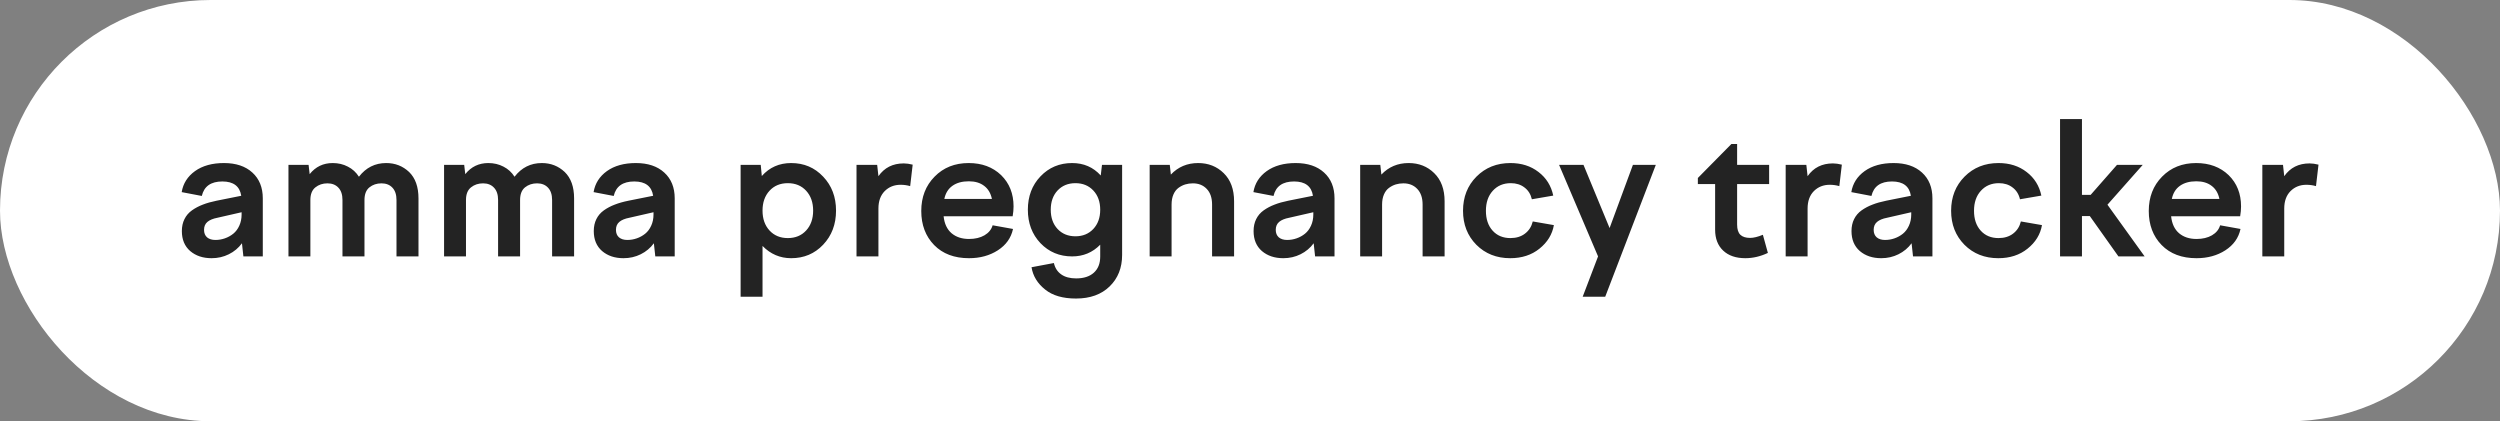 <?xml version="1.0" encoding="UTF-8"?> <svg xmlns="http://www.w3.org/2000/svg" width="273" height="46" viewBox="0 0 273 46" fill="none"><rect x="0" y="0" width="273" height="46" fill="#808080" stroke="none"/> <rect width="273" height="46" rx="23" fill="white"></rect> <path d="M28.697 28H26.578L26.422 26.564C26.044 27.079 25.566 27.479 24.986 27.766C24.413 28.052 23.785 28.195 23.102 28.195C22.158 28.195 21.38 27.935 20.768 27.414C20.162 26.887 19.859 26.161 19.859 25.236C19.859 24.741 19.954 24.305 20.143 23.928C20.331 23.544 20.605 23.225 20.963 22.971C21.321 22.717 21.715 22.509 22.145 22.346C22.574 22.176 23.079 22.033 23.658 21.916L26.344 21.379C26.181 20.337 25.494 19.816 24.283 19.816C23.033 19.816 22.285 20.344 22.037 21.398L19.84 20.979C19.996 20.035 20.481 19.27 21.295 18.684C22.115 18.098 23.17 17.805 24.459 17.805C25.768 17.805 26.799 18.15 27.555 18.84C28.316 19.53 28.697 20.471 28.697 21.662V28ZM22.281 25.1C22.281 25.451 22.392 25.725 22.613 25.92C22.841 26.109 23.144 26.203 23.521 26.203C23.88 26.203 24.225 26.145 24.557 26.027C24.895 25.91 25.201 25.741 25.475 25.52C25.748 25.298 25.966 25.009 26.129 24.65C26.298 24.286 26.383 23.876 26.383 23.42V23.176L23.736 23.781C23.261 23.872 22.9 24.022 22.652 24.23C22.405 24.439 22.281 24.729 22.281 25.1ZM33.893 28H31.5V18H33.697L33.815 19.016C34.459 18.208 35.299 17.805 36.334 17.805C36.94 17.805 37.49 17.935 37.984 18.195C38.486 18.449 38.889 18.817 39.195 19.299C39.964 18.303 40.956 17.805 42.174 17.805C43.15 17.805 43.984 18.13 44.674 18.781C45.357 19.445 45.699 20.406 45.699 21.662V28H43.297V21.838C43.297 21.252 43.147 20.803 42.848 20.49C42.555 20.178 42.158 20.021 41.656 20.021C41.142 20.021 40.703 20.168 40.338 20.461C39.98 20.754 39.801 21.213 39.801 21.838V28H37.398V21.838C37.398 21.252 37.249 20.803 36.949 20.49C36.656 20.178 36.259 20.021 35.758 20.021C35.243 20.021 34.804 20.168 34.44 20.461C34.075 20.754 33.893 21.213 33.893 21.838V28ZM50.885 28H48.492V18H50.69L50.807 19.016C51.451 18.208 52.291 17.805 53.326 17.805C53.932 17.805 54.482 17.935 54.977 18.195C55.478 18.449 55.882 18.817 56.188 19.299C56.956 18.303 57.949 17.805 59.166 17.805C60.143 17.805 60.976 18.13 61.666 18.781C62.35 19.445 62.691 20.406 62.691 21.662V28H60.289V21.838C60.289 21.252 60.139 20.803 59.84 20.49C59.547 20.178 59.15 20.021 58.648 20.021C58.134 20.021 57.695 20.168 57.33 20.461C56.972 20.754 56.793 21.213 56.793 21.838V28H54.391V21.838C54.391 21.252 54.241 20.803 53.941 20.49C53.648 20.178 53.251 20.021 52.75 20.021C52.236 20.021 51.796 20.168 51.432 20.461C51.067 20.754 50.885 21.213 50.885 21.838V28ZM73.678 28H71.559L71.402 26.564C71.025 27.079 70.546 27.479 69.967 27.766C69.394 28.052 68.766 28.195 68.082 28.195C67.138 28.195 66.36 27.935 65.748 27.414C65.143 26.887 64.84 26.161 64.84 25.236C64.84 24.741 64.934 24.305 65.123 23.928C65.312 23.544 65.585 23.225 65.943 22.971C66.301 22.717 66.695 22.509 67.125 22.346C67.555 22.176 68.059 22.033 68.639 21.916L71.324 21.379C71.162 20.337 70.475 19.816 69.264 19.816C68.014 19.816 67.265 20.344 67.018 21.398L64.82 20.979C64.977 20.035 65.462 19.27 66.275 18.684C67.096 18.098 68.15 17.805 69.439 17.805C70.748 17.805 71.78 18.15 72.535 18.84C73.297 19.53 73.678 20.471 73.678 21.662V28ZM67.262 25.1C67.262 25.451 67.372 25.725 67.594 25.92C67.822 26.109 68.124 26.203 68.502 26.203C68.86 26.203 69.205 26.145 69.537 26.027C69.876 25.91 70.182 25.741 70.455 25.52C70.728 25.298 70.947 25.009 71.109 24.65C71.279 24.286 71.363 23.876 71.363 23.42V23.176L68.717 23.781C68.242 23.872 67.88 24.022 67.633 24.23C67.385 24.439 67.262 24.729 67.262 25.1ZM80.875 32.404V18H83.072L83.189 19.221C84.029 18.277 85.097 17.805 86.393 17.805C87.792 17.805 88.958 18.299 89.889 19.289C90.826 20.272 91.295 21.509 91.295 23C91.295 24.491 90.826 25.731 89.889 26.721C88.958 27.704 87.792 28.195 86.393 28.195C85.182 28.195 84.14 27.749 83.268 26.857V32.404H80.875ZM88.033 20.832C87.525 20.279 86.858 20.002 86.031 20.002C85.204 20.002 84.537 20.279 84.029 20.832C83.522 21.385 83.268 22.108 83.268 23C83.268 23.892 83.522 24.615 84.029 25.168C84.537 25.721 85.204 25.998 86.031 25.998C86.858 25.998 87.525 25.721 88.033 25.168C88.541 24.615 88.795 23.892 88.795 23C88.795 22.108 88.541 21.385 88.033 20.832ZM95.924 28H93.531V18H95.787L95.924 19.24C96.575 18.309 97.496 17.844 98.688 17.844C98.981 17.844 99.306 17.889 99.664 17.98L99.391 20.324C99.052 20.227 98.704 20.178 98.346 20.178C97.649 20.178 97.07 20.409 96.607 20.871C96.152 21.333 95.924 21.968 95.924 22.775V28ZM102.008 26.76C101.07 25.796 100.602 24.556 100.602 23.039C100.602 21.522 101.087 20.272 102.057 19.289C103.027 18.299 104.267 17.805 105.777 17.805C107.223 17.805 108.404 18.244 109.322 19.123C110.227 20.009 110.68 21.148 110.68 22.541C110.68 22.88 110.647 23.238 110.582 23.615H103.043C103.128 24.429 103.417 25.047 103.912 25.471C104.407 25.887 105.042 26.096 105.816 26.096C106.48 26.096 107.044 25.962 107.506 25.695C107.968 25.422 108.264 25.057 108.395 24.602L110.621 25.002C110.413 25.979 109.859 26.756 108.961 27.336C108.069 27.909 107.021 28.195 105.816 28.195C104.215 28.195 102.945 27.717 102.008 26.76ZM105.797 19.797C105.061 19.797 104.462 19.963 104 20.295C103.544 20.62 103.251 21.096 103.121 21.721H108.316C108.186 21.096 107.903 20.62 107.467 20.295C107.037 19.963 106.48 19.797 105.797 19.797ZM113.619 26.555C112.701 25.585 112.242 24.367 112.242 22.902C112.242 21.438 112.701 20.223 113.619 19.26C114.544 18.29 115.696 17.805 117.076 17.805C118.339 17.805 119.381 18.257 120.201 19.162L120.338 18H122.535V27.844C122.535 29.244 122.083 30.386 121.178 31.271C120.273 32.157 119.046 32.6 117.496 32.6C116.064 32.6 114.944 32.274 114.137 31.623C113.297 30.959 112.799 30.145 112.643 29.182L115.084 28.723C115.208 29.263 115.475 29.676 115.885 29.963C116.295 30.256 116.839 30.402 117.516 30.402C118.342 30.402 118.987 30.194 119.449 29.777C119.911 29.361 120.143 28.775 120.143 28.02V26.721C119.309 27.574 118.287 28 117.076 28C115.696 28 114.544 27.518 113.619 26.555ZM115.484 20.803C114.99 21.337 114.742 22.037 114.742 22.902C114.742 23.768 114.99 24.468 115.484 25.002C115.986 25.536 116.637 25.803 117.438 25.803C118.238 25.803 118.889 25.536 119.391 25.002C119.892 24.468 120.143 23.768 120.143 22.902C120.143 22.037 119.892 21.337 119.391 20.803C118.889 20.269 118.238 20.002 117.438 20.002C116.637 20.002 115.986 20.269 115.484 20.803ZM127.936 28H125.543V18H127.74L127.857 19.064C128.652 18.225 129.645 17.805 130.836 17.805C131.949 17.805 132.88 18.172 133.629 18.908C134.384 19.644 134.762 20.669 134.762 21.984V28H132.359V22.336C132.359 21.6 132.164 21.031 131.773 20.627C131.389 20.223 130.885 20.021 130.26 20.021C129.967 20.021 129.69 20.061 129.43 20.139C129.176 20.217 128.932 20.34 128.697 20.51C128.463 20.679 128.277 20.92 128.141 21.232C128.004 21.545 127.936 21.913 127.936 22.336V28ZM145.729 28H143.609L143.453 26.564C143.076 27.079 142.597 27.479 142.018 27.766C141.445 28.052 140.816 28.195 140.133 28.195C139.189 28.195 138.411 27.935 137.799 27.414C137.193 26.887 136.891 26.161 136.891 25.236C136.891 24.741 136.985 24.305 137.174 23.928C137.363 23.544 137.636 23.225 137.994 22.971C138.352 22.717 138.746 22.509 139.176 22.346C139.605 22.176 140.11 22.033 140.689 21.916L143.375 21.379C143.212 20.337 142.525 19.816 141.314 19.816C140.064 19.816 139.316 20.344 139.068 21.398L136.871 20.979C137.027 20.035 137.512 19.27 138.326 18.684C139.146 18.098 140.201 17.805 141.49 17.805C142.799 17.805 143.831 18.15 144.586 18.84C145.348 19.53 145.729 20.471 145.729 21.662V28ZM139.312 25.1C139.312 25.451 139.423 25.725 139.645 25.92C139.872 26.109 140.175 26.203 140.553 26.203C140.911 26.203 141.256 26.145 141.588 26.027C141.926 25.91 142.232 25.741 142.506 25.52C142.779 25.298 142.997 25.009 143.16 24.65C143.329 24.286 143.414 23.876 143.414 23.42V23.176L140.768 23.781C140.292 23.872 139.931 24.022 139.684 24.23C139.436 24.439 139.312 24.729 139.312 25.1ZM150.924 28H148.531V18H150.729L150.846 19.064C151.64 18.225 152.633 17.805 153.824 17.805C154.938 17.805 155.868 18.172 156.617 18.908C157.372 19.644 157.75 20.669 157.75 21.984V28H155.348V22.336C155.348 21.6 155.152 21.031 154.762 20.627C154.378 20.223 153.873 20.021 153.248 20.021C152.955 20.021 152.678 20.061 152.418 20.139C152.164 20.217 151.92 20.34 151.686 20.51C151.451 20.679 151.266 20.92 151.129 21.232C150.992 21.545 150.924 21.913 150.924 22.336V28ZM162.262 23.02C162.262 23.924 162.506 24.647 162.994 25.188C163.482 25.728 164.13 25.998 164.938 25.998C165.576 25.998 166.106 25.835 166.529 25.51C166.959 25.184 167.242 24.741 167.379 24.182L169.684 24.582C169.508 25.598 168.98 26.457 168.102 27.16C167.242 27.85 166.181 28.195 164.918 28.195C163.427 28.195 162.193 27.707 161.217 26.73C160.247 25.747 159.762 24.51 159.762 23.02C159.762 21.516 160.25 20.272 161.227 19.289C162.21 18.299 163.447 17.805 164.938 17.805C166.142 17.805 167.164 18.13 168.004 18.781C168.85 19.426 169.387 20.285 169.615 21.359L167.281 21.76C167.151 21.206 166.881 20.777 166.471 20.471C166.067 20.158 165.569 20.002 164.977 20.002C164.169 20.002 163.515 20.279 163.014 20.832C162.512 21.379 162.262 22.108 162.262 23.02ZM174.508 28L170.25 18H172.916L175.768 24.904L178.316 18H180.816L175.289 32.404H172.828L174.508 28ZM185.406 20.1V19.436L189.068 15.725H189.693V18H193.189V20.1H189.693V24.523C189.693 25.038 189.811 25.409 190.045 25.637C190.286 25.865 190.641 25.979 191.109 25.979C191.493 25.979 191.959 25.865 192.506 25.637L193.053 27.619C192.239 28.003 191.419 28.195 190.592 28.195C189.563 28.195 188.756 27.919 188.17 27.365C187.584 26.812 187.291 26.05 187.291 25.08V20.1H185.406ZM197.389 28H194.996V18H197.252L197.389 19.24C198.04 18.309 198.961 17.844 200.152 17.844C200.445 17.844 200.771 17.889 201.129 17.98L200.855 20.324C200.517 20.227 200.169 20.178 199.811 20.178C199.114 20.178 198.535 20.409 198.072 20.871C197.617 21.333 197.389 21.968 197.389 22.775V28ZM211.021 28H208.902L208.746 26.564C208.368 27.079 207.89 27.479 207.311 27.766C206.738 28.052 206.109 28.195 205.426 28.195C204.482 28.195 203.704 27.935 203.092 27.414C202.486 26.887 202.184 26.161 202.184 25.236C202.184 24.741 202.278 24.305 202.467 23.928C202.656 23.544 202.929 23.225 203.287 22.971C203.645 22.717 204.039 22.509 204.469 22.346C204.898 22.176 205.403 22.033 205.982 21.916L208.668 21.379C208.505 20.337 207.818 19.816 206.607 19.816C205.357 19.816 204.609 20.344 204.361 21.398L202.164 20.979C202.32 20.035 202.805 19.27 203.619 18.684C204.439 18.098 205.494 17.805 206.783 17.805C208.092 17.805 209.124 18.15 209.879 18.84C210.641 19.53 211.021 20.471 211.021 21.662V28ZM204.605 25.1C204.605 25.451 204.716 25.725 204.938 25.92C205.165 26.109 205.468 26.203 205.846 26.203C206.204 26.203 206.549 26.145 206.881 26.027C207.219 25.91 207.525 25.741 207.799 25.52C208.072 25.298 208.29 25.009 208.453 24.65C208.622 24.286 208.707 23.876 208.707 23.42V23.176L206.061 23.781C205.585 23.872 205.224 24.022 204.977 24.23C204.729 24.439 204.605 24.729 204.605 25.1ZM215.562 23.02C215.562 23.924 215.807 24.647 216.295 25.188C216.783 25.728 217.431 25.998 218.238 25.998C218.876 25.998 219.407 25.835 219.83 25.51C220.26 25.184 220.543 24.741 220.68 24.182L222.984 24.582C222.809 25.598 222.281 26.457 221.402 27.16C220.543 27.85 219.482 28.195 218.219 28.195C216.728 28.195 215.494 27.707 214.518 26.73C213.548 25.747 213.062 24.51 213.062 23.02C213.062 21.516 213.551 20.272 214.527 19.289C215.51 18.299 216.747 17.805 218.238 17.805C219.443 17.805 220.465 18.13 221.305 18.781C222.151 19.426 222.688 20.285 222.916 21.359L220.582 21.76C220.452 21.206 220.182 20.777 219.771 20.471C219.368 20.158 218.87 20.002 218.277 20.002C217.47 20.002 216.816 20.279 216.314 20.832C215.813 21.379 215.562 22.108 215.562 23.02ZM228.297 21.281L231.178 18H233.99L230.133 22.355L234.195 28H231.334L228.209 23.596H227.35V28H224.957V13H227.35V21.281H228.297ZM236.051 26.76C235.113 25.796 234.645 24.556 234.645 23.039C234.645 21.522 235.13 20.272 236.1 19.289C237.07 18.299 238.31 17.805 239.82 17.805C241.266 17.805 242.447 18.244 243.365 19.123C244.27 20.009 244.723 21.148 244.723 22.541C244.723 22.88 244.69 23.238 244.625 23.615H237.086C237.171 24.429 237.46 25.047 237.955 25.471C238.45 25.887 239.085 26.096 239.859 26.096C240.523 26.096 241.087 25.962 241.549 25.695C242.011 25.422 242.307 25.057 242.438 24.602L244.664 25.002C244.456 25.979 243.902 26.756 243.004 27.336C242.112 27.909 241.064 28.195 239.859 28.195C238.258 28.195 236.988 27.717 236.051 26.76ZM239.84 19.797C239.104 19.797 238.505 19.963 238.043 20.295C237.587 20.62 237.294 21.096 237.164 21.721H242.359C242.229 21.096 241.946 20.62 241.51 20.295C241.08 19.963 240.523 19.797 239.84 19.797ZM249.439 28H247.047V18H249.303L249.439 19.24C250.09 18.309 251.012 17.844 252.203 17.844C252.496 17.844 252.822 17.889 253.18 17.98L252.906 20.324C252.568 20.227 252.219 20.178 251.861 20.178C251.165 20.178 250.585 20.409 250.123 20.871C249.667 21.333 249.439 21.968 249.439 22.775V28Z" fill="#232323"></path> </svg> 